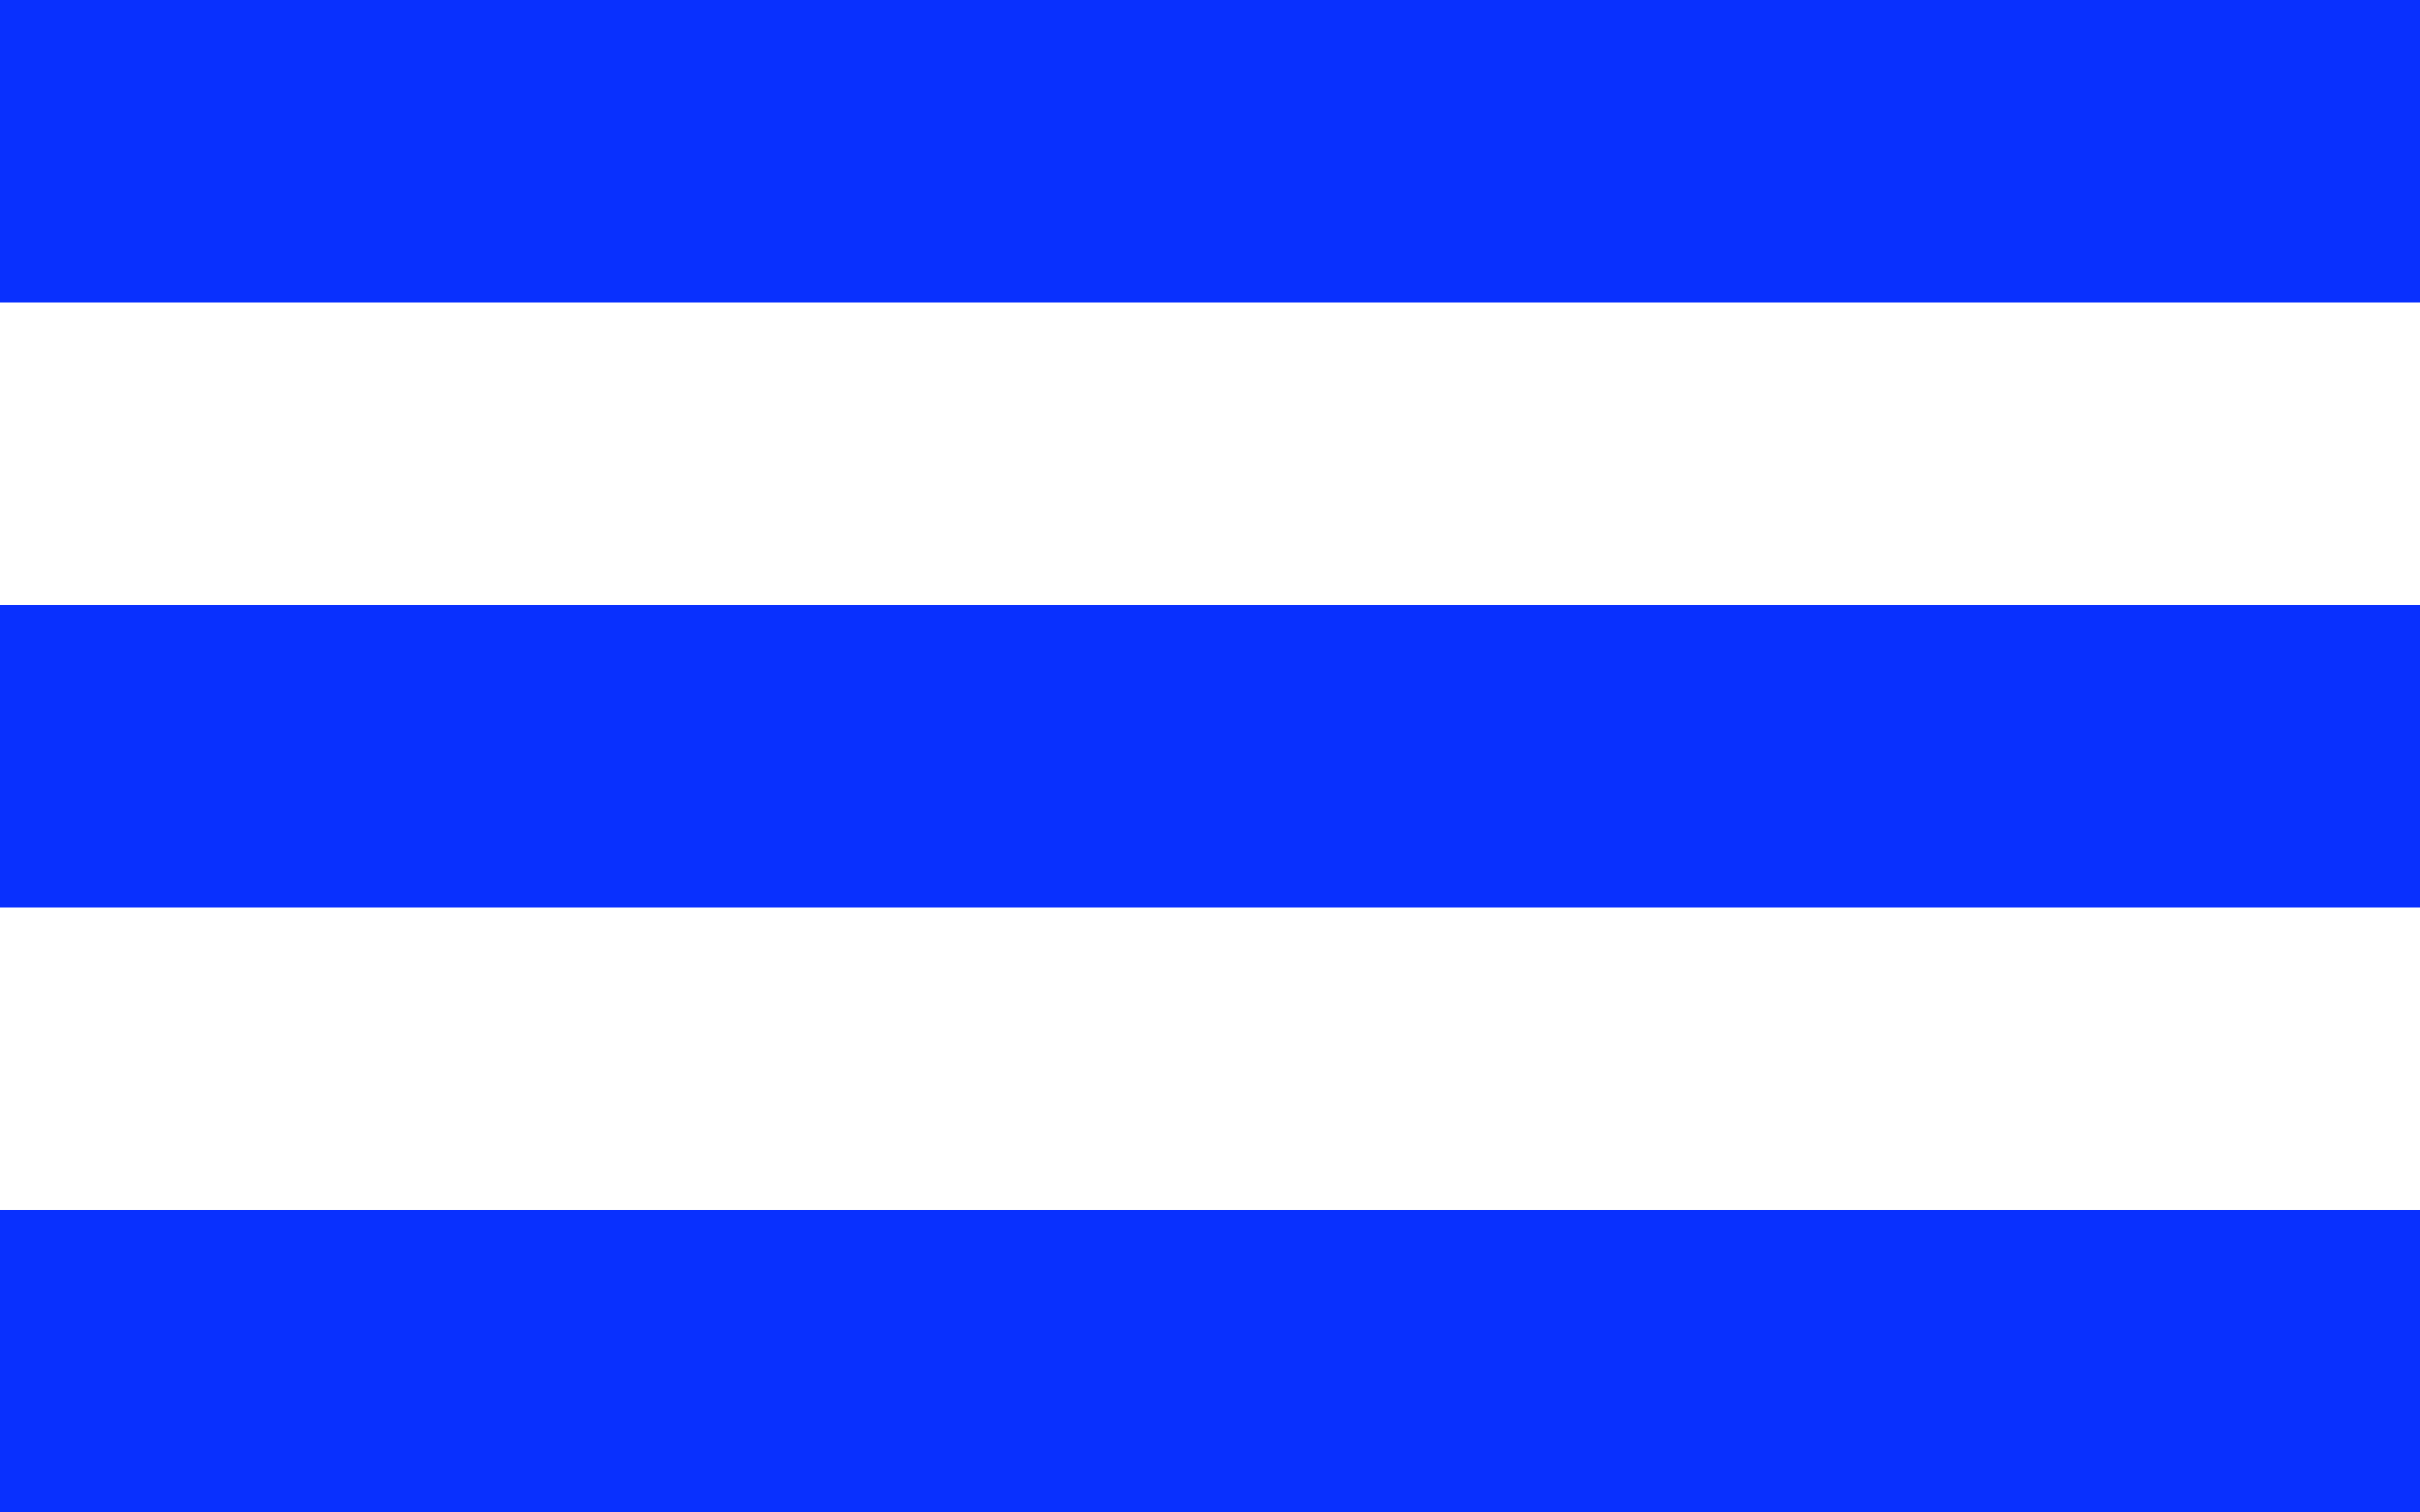 <svg fill="none" height="50" viewBox="0 0 80 50" width="80" xmlns="http://www.w3.org/2000/svg"><g fill="#0930fe"><path d="m0 0h80v10h-80z"/><path d="m0 20h80v10h-80z"/><path d="m0 40h80v10h-80z"/></g></svg>